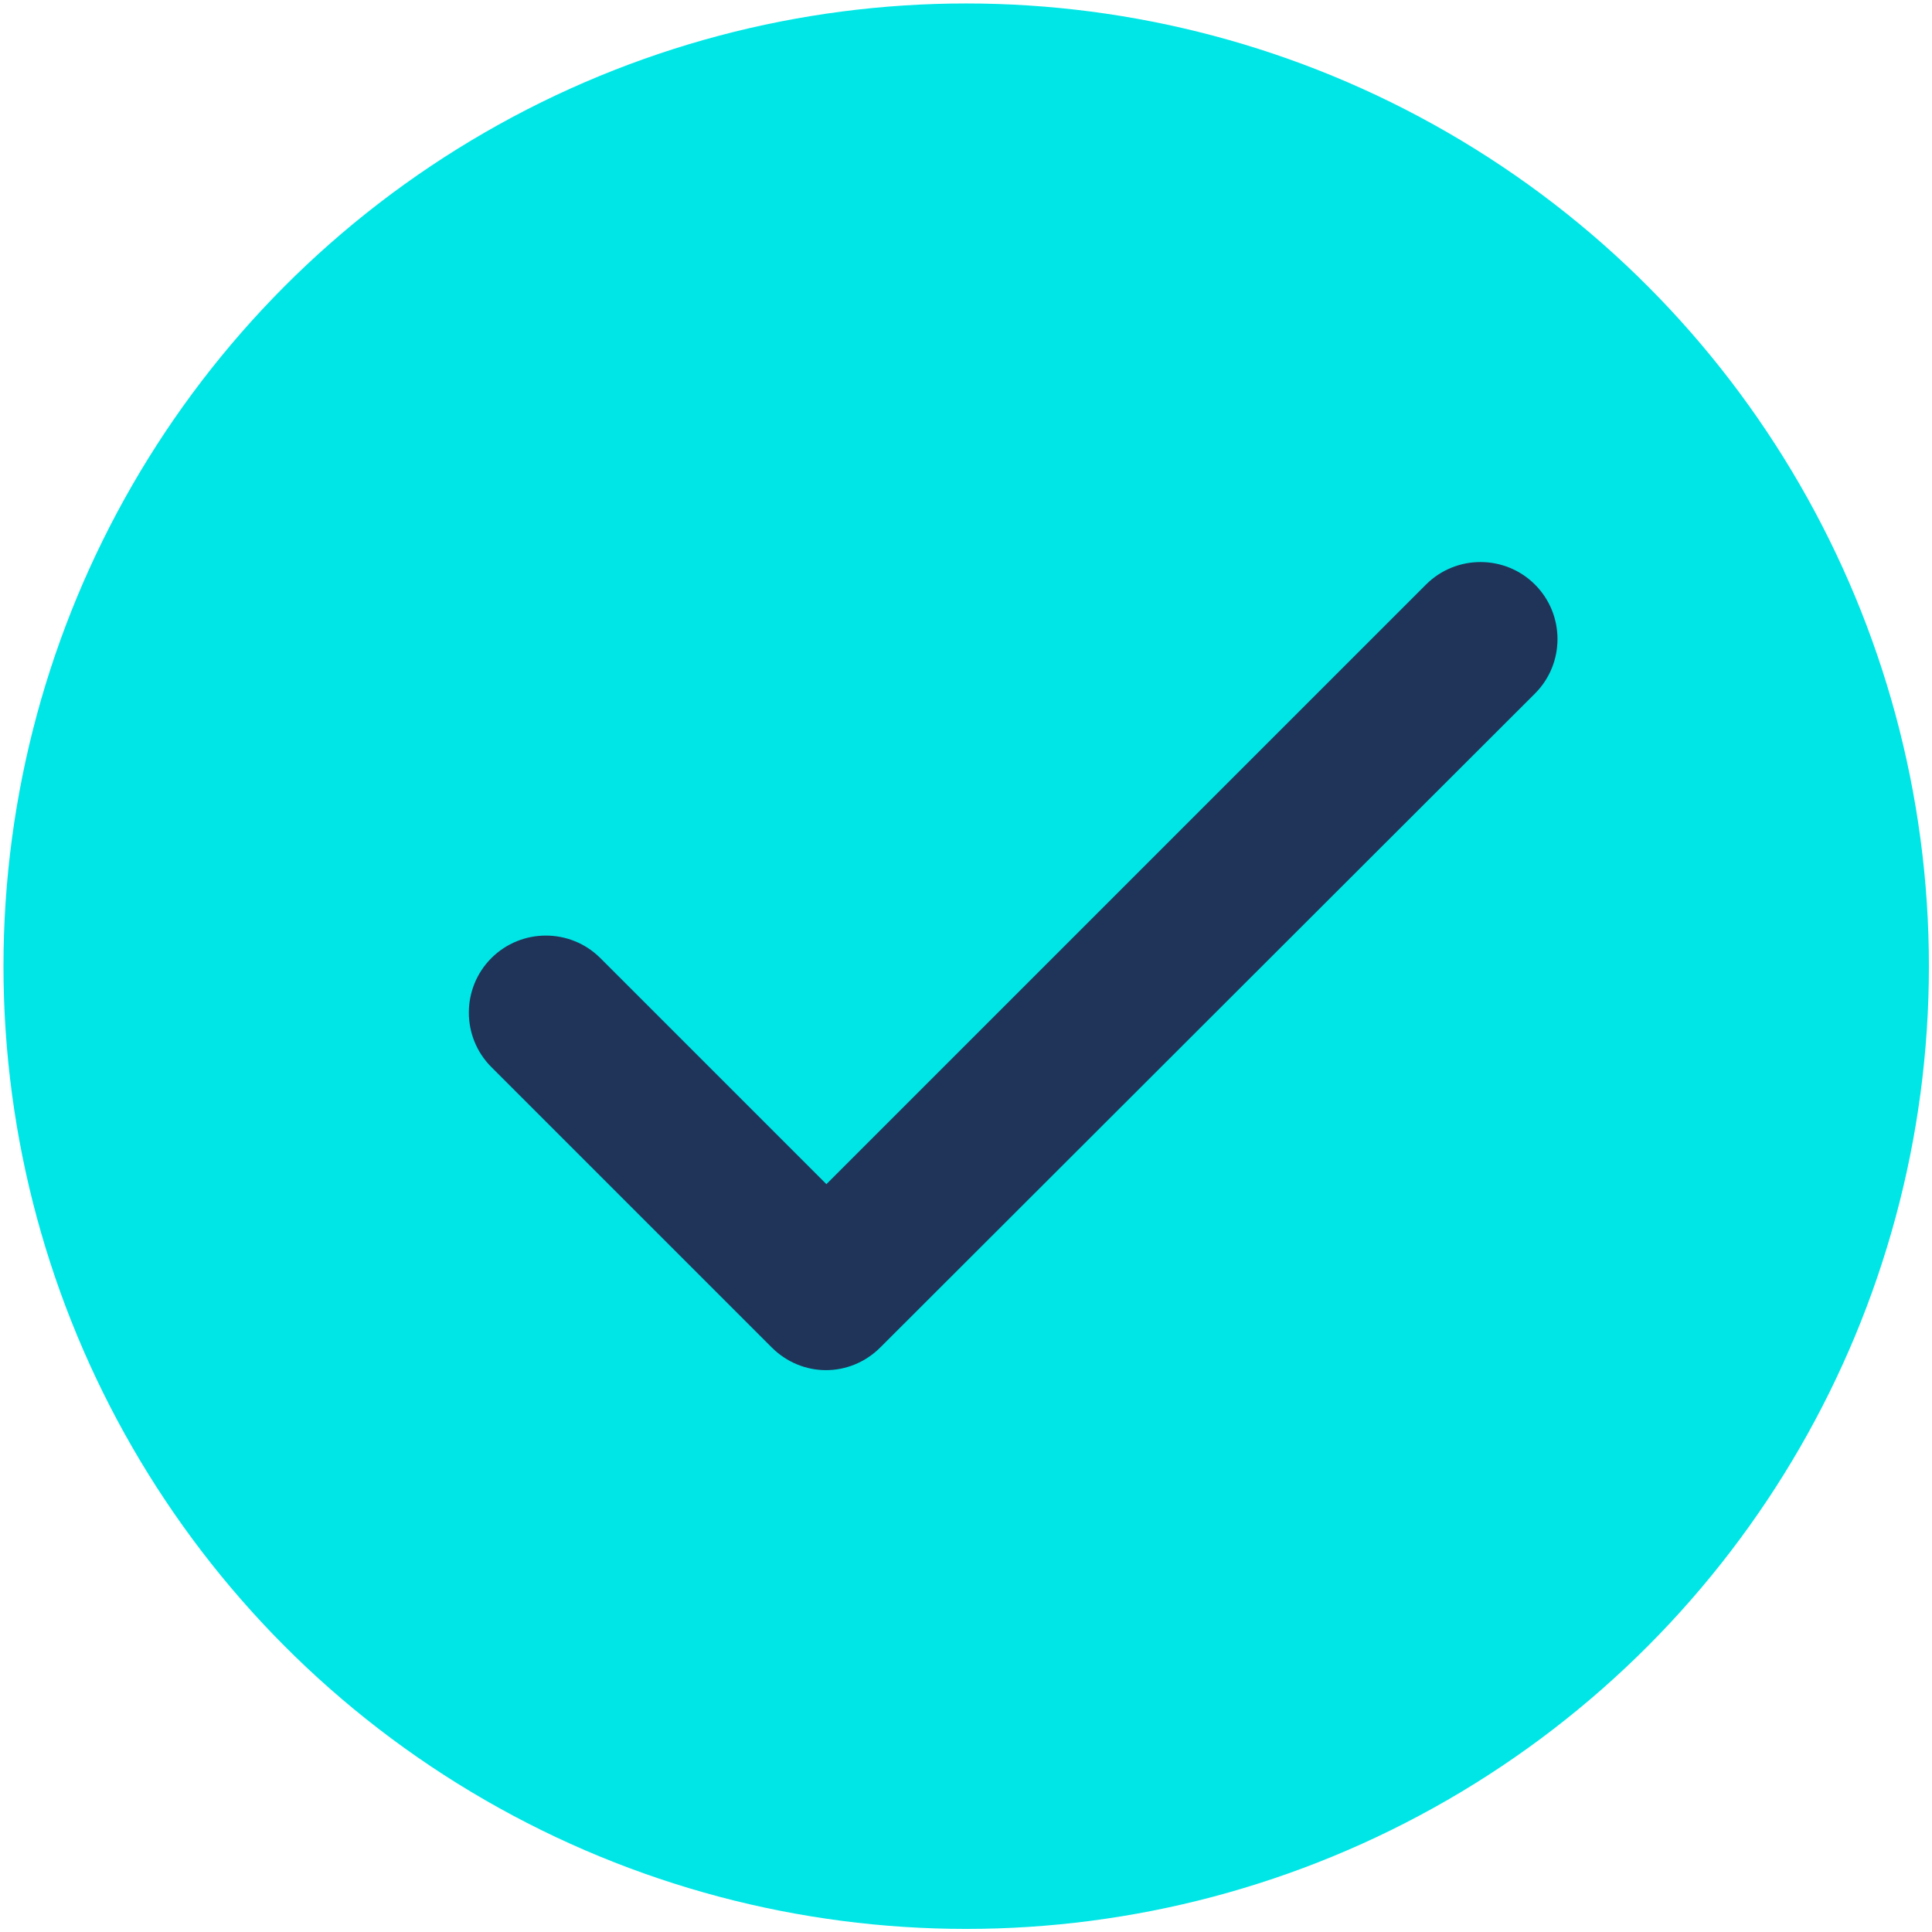 <?xml version="1.0" encoding="UTF-8"?> <!-- Generator: Adobe Illustrator 25.4.1, SVG Export Plug-In . SVG Version: 6.00 Build 0) --> <svg xmlns="http://www.w3.org/2000/svg" xmlns:xlink="http://www.w3.org/1999/xlink" id="Слой_1" x="0px" y="0px" viewBox="0 0 501.7 501.7" style="enable-background:new 0 0 501.7 501.7;" xml:space="preserve"> <style type="text/css"> .st0{fill:#00E6E6;} .st1{fill:#20345A;} </style> <circle class="st0" cx="250.9" cy="250.9" r="250"></circle> <path class="st1" d="M214.5,355.8c-5.1,0-10.2-2-14.1-5.9l-72.8-72.8c-7.8-7.8-7.8-20.5,0-28.3s20.5-7.8,28.3,0l58.7,58.7 l155.7-155.7c7.8-7.8,20.5-7.8,28.3,0s7.8,20.5,0,28.3l-170,169.8C224.7,353.8,219.6,355.8,214.5,355.8z"></path> </svg> 